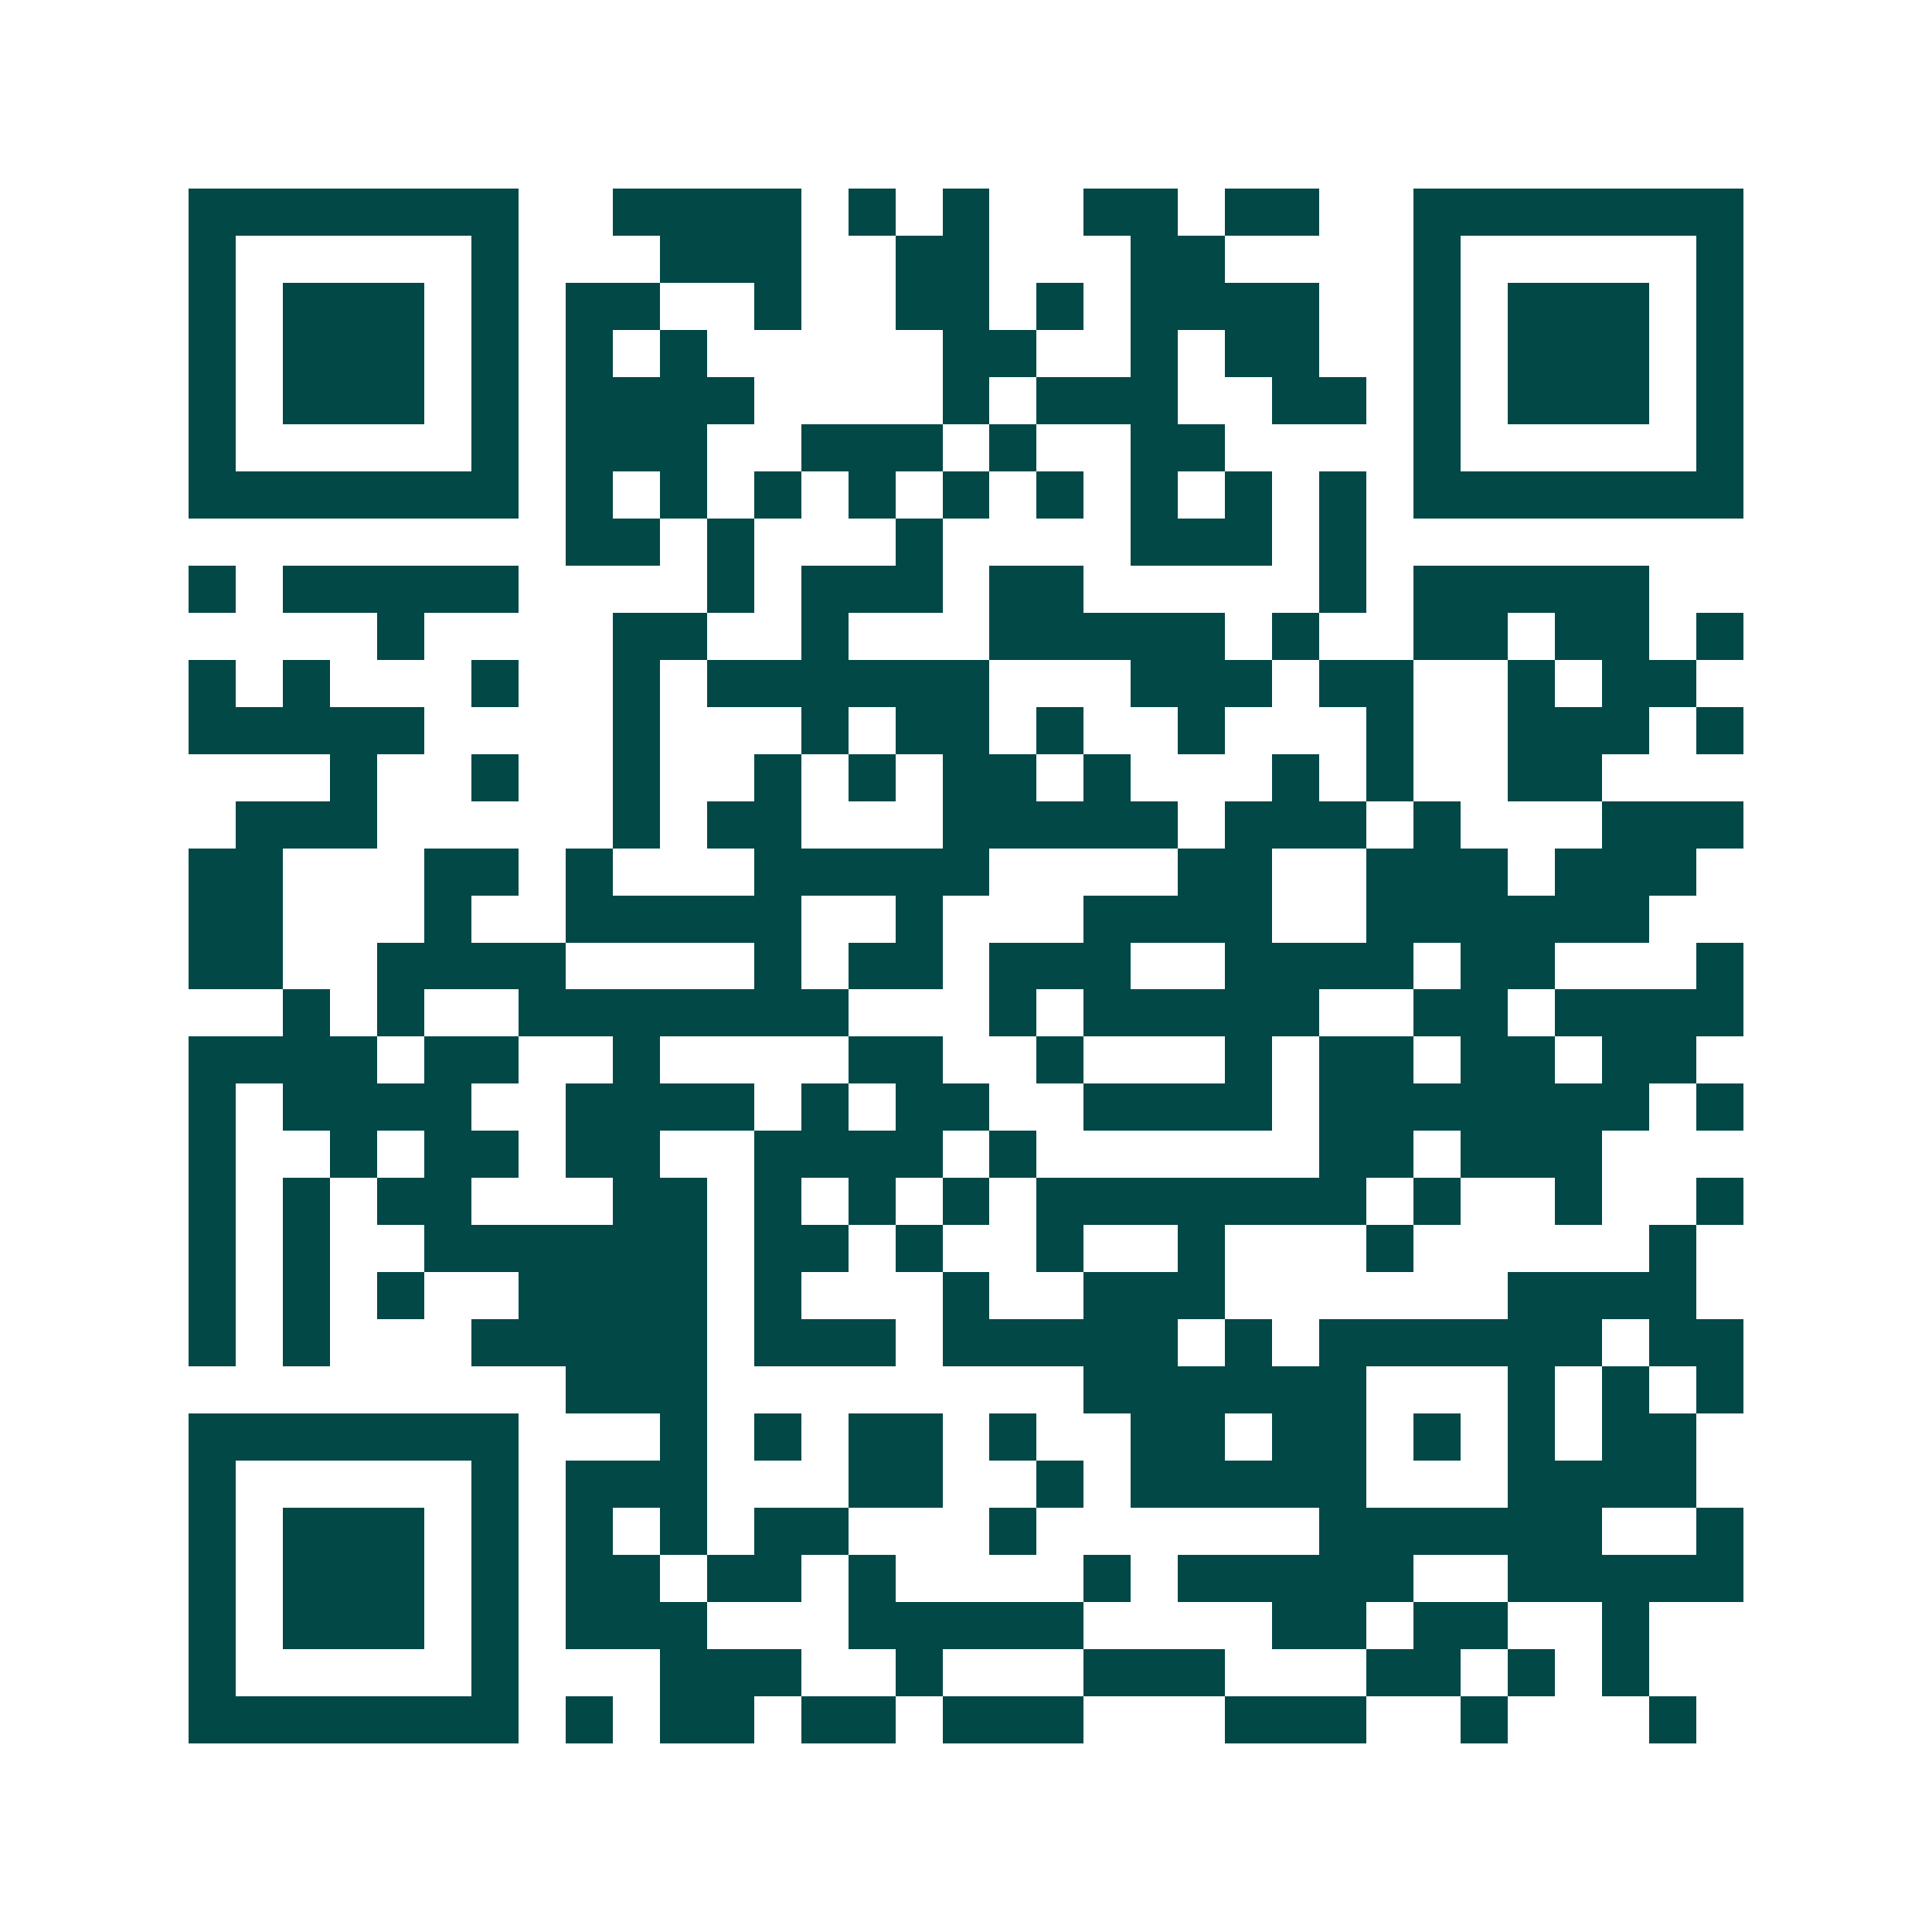 <svg xmlns="http://www.w3.org/2000/svg" width="200" height="200" viewBox="0 0 41 41" shape-rendering="crispEdges"><path fill="#ffffff" d="M0 0h41v41H0z"/><path stroke="#014847" d="M4 4.5h7m2 0h4m1 0h1m1 0h1m2 0h2m1 0h2m2 0h7M4 5.5h1m5 0h1m3 0h3m2 0h2m3 0h2m4 0h1m5 0h1M4 6.5h1m1 0h3m1 0h1m1 0h2m2 0h1m2 0h2m1 0h1m1 0h4m2 0h1m1 0h3m1 0h1M4 7.5h1m1 0h3m1 0h1m1 0h1m1 0h1m5 0h2m2 0h1m1 0h2m2 0h1m1 0h3m1 0h1M4 8.5h1m1 0h3m1 0h1m1 0h4m4 0h1m1 0h3m2 0h2m1 0h1m1 0h3m1 0h1M4 9.5h1m5 0h1m1 0h3m2 0h3m1 0h1m2 0h2m4 0h1m5 0h1M4 10.5h7m1 0h1m1 0h1m1 0h1m1 0h1m1 0h1m1 0h1m1 0h1m1 0h1m1 0h1m1 0h7M12 11.5h2m1 0h1m3 0h1m4 0h3m1 0h1M4 12.5h1m1 0h5m4 0h1m1 0h3m1 0h2m5 0h1m1 0h5M8 13.5h1m4 0h2m2 0h1m3 0h5m1 0h1m2 0h2m1 0h2m1 0h1M4 14.5h1m1 0h1m3 0h1m2 0h1m1 0h6m3 0h3m1 0h2m2 0h1m1 0h2M4 15.5h5m4 0h1m3 0h1m1 0h2m1 0h1m2 0h1m3 0h1m2 0h3m1 0h1M7 16.5h1m2 0h1m2 0h1m2 0h1m1 0h1m1 0h2m1 0h1m3 0h1m1 0h1m2 0h2M5 17.5h3m5 0h1m1 0h2m3 0h5m1 0h3m1 0h1m3 0h3M4 18.5h2m3 0h2m1 0h1m3 0h5m4 0h2m2 0h3m1 0h3M4 19.5h2m3 0h1m2 0h5m2 0h1m3 0h4m2 0h6M4 20.5h2m2 0h4m4 0h1m1 0h2m1 0h3m2 0h4m1 0h2m3 0h1M6 21.5h1m1 0h1m2 0h7m3 0h1m1 0h5m2 0h2m1 0h4M4 22.5h4m1 0h2m2 0h1m4 0h2m2 0h1m3 0h1m1 0h2m1 0h2m1 0h2M4 23.5h1m1 0h4m2 0h4m1 0h1m1 0h2m2 0h4m1 0h7m1 0h1M4 24.5h1m2 0h1m1 0h2m1 0h2m2 0h4m1 0h1m6 0h2m1 0h3M4 25.5h1m1 0h1m1 0h2m3 0h2m1 0h1m1 0h1m1 0h1m1 0h7m1 0h1m2 0h1m2 0h1M4 26.5h1m1 0h1m2 0h6m1 0h2m1 0h1m2 0h1m2 0h1m3 0h1m5 0h1M4 27.5h1m1 0h1m1 0h1m2 0h4m1 0h1m3 0h1m2 0h3m6 0h4M4 28.5h1m1 0h1m3 0h5m1 0h3m1 0h5m1 0h1m1 0h6m1 0h2M12 29.5h3m8 0h6m3 0h1m1 0h1m1 0h1M4 30.5h7m3 0h1m1 0h1m1 0h2m1 0h1m2 0h2m1 0h2m1 0h1m1 0h1m1 0h2M4 31.5h1m5 0h1m1 0h3m3 0h2m2 0h1m1 0h5m3 0h4M4 32.5h1m1 0h3m1 0h1m1 0h1m1 0h1m1 0h2m3 0h1m6 0h6m2 0h1M4 33.5h1m1 0h3m1 0h1m1 0h2m1 0h2m1 0h1m4 0h1m1 0h5m2 0h5M4 34.5h1m1 0h3m1 0h1m1 0h3m3 0h5m4 0h2m1 0h2m2 0h1M4 35.5h1m5 0h1m3 0h3m2 0h1m3 0h3m3 0h2m1 0h1m1 0h1M4 36.5h7m1 0h1m1 0h2m1 0h2m1 0h3m3 0h3m2 0h1m3 0h1"/></svg>
